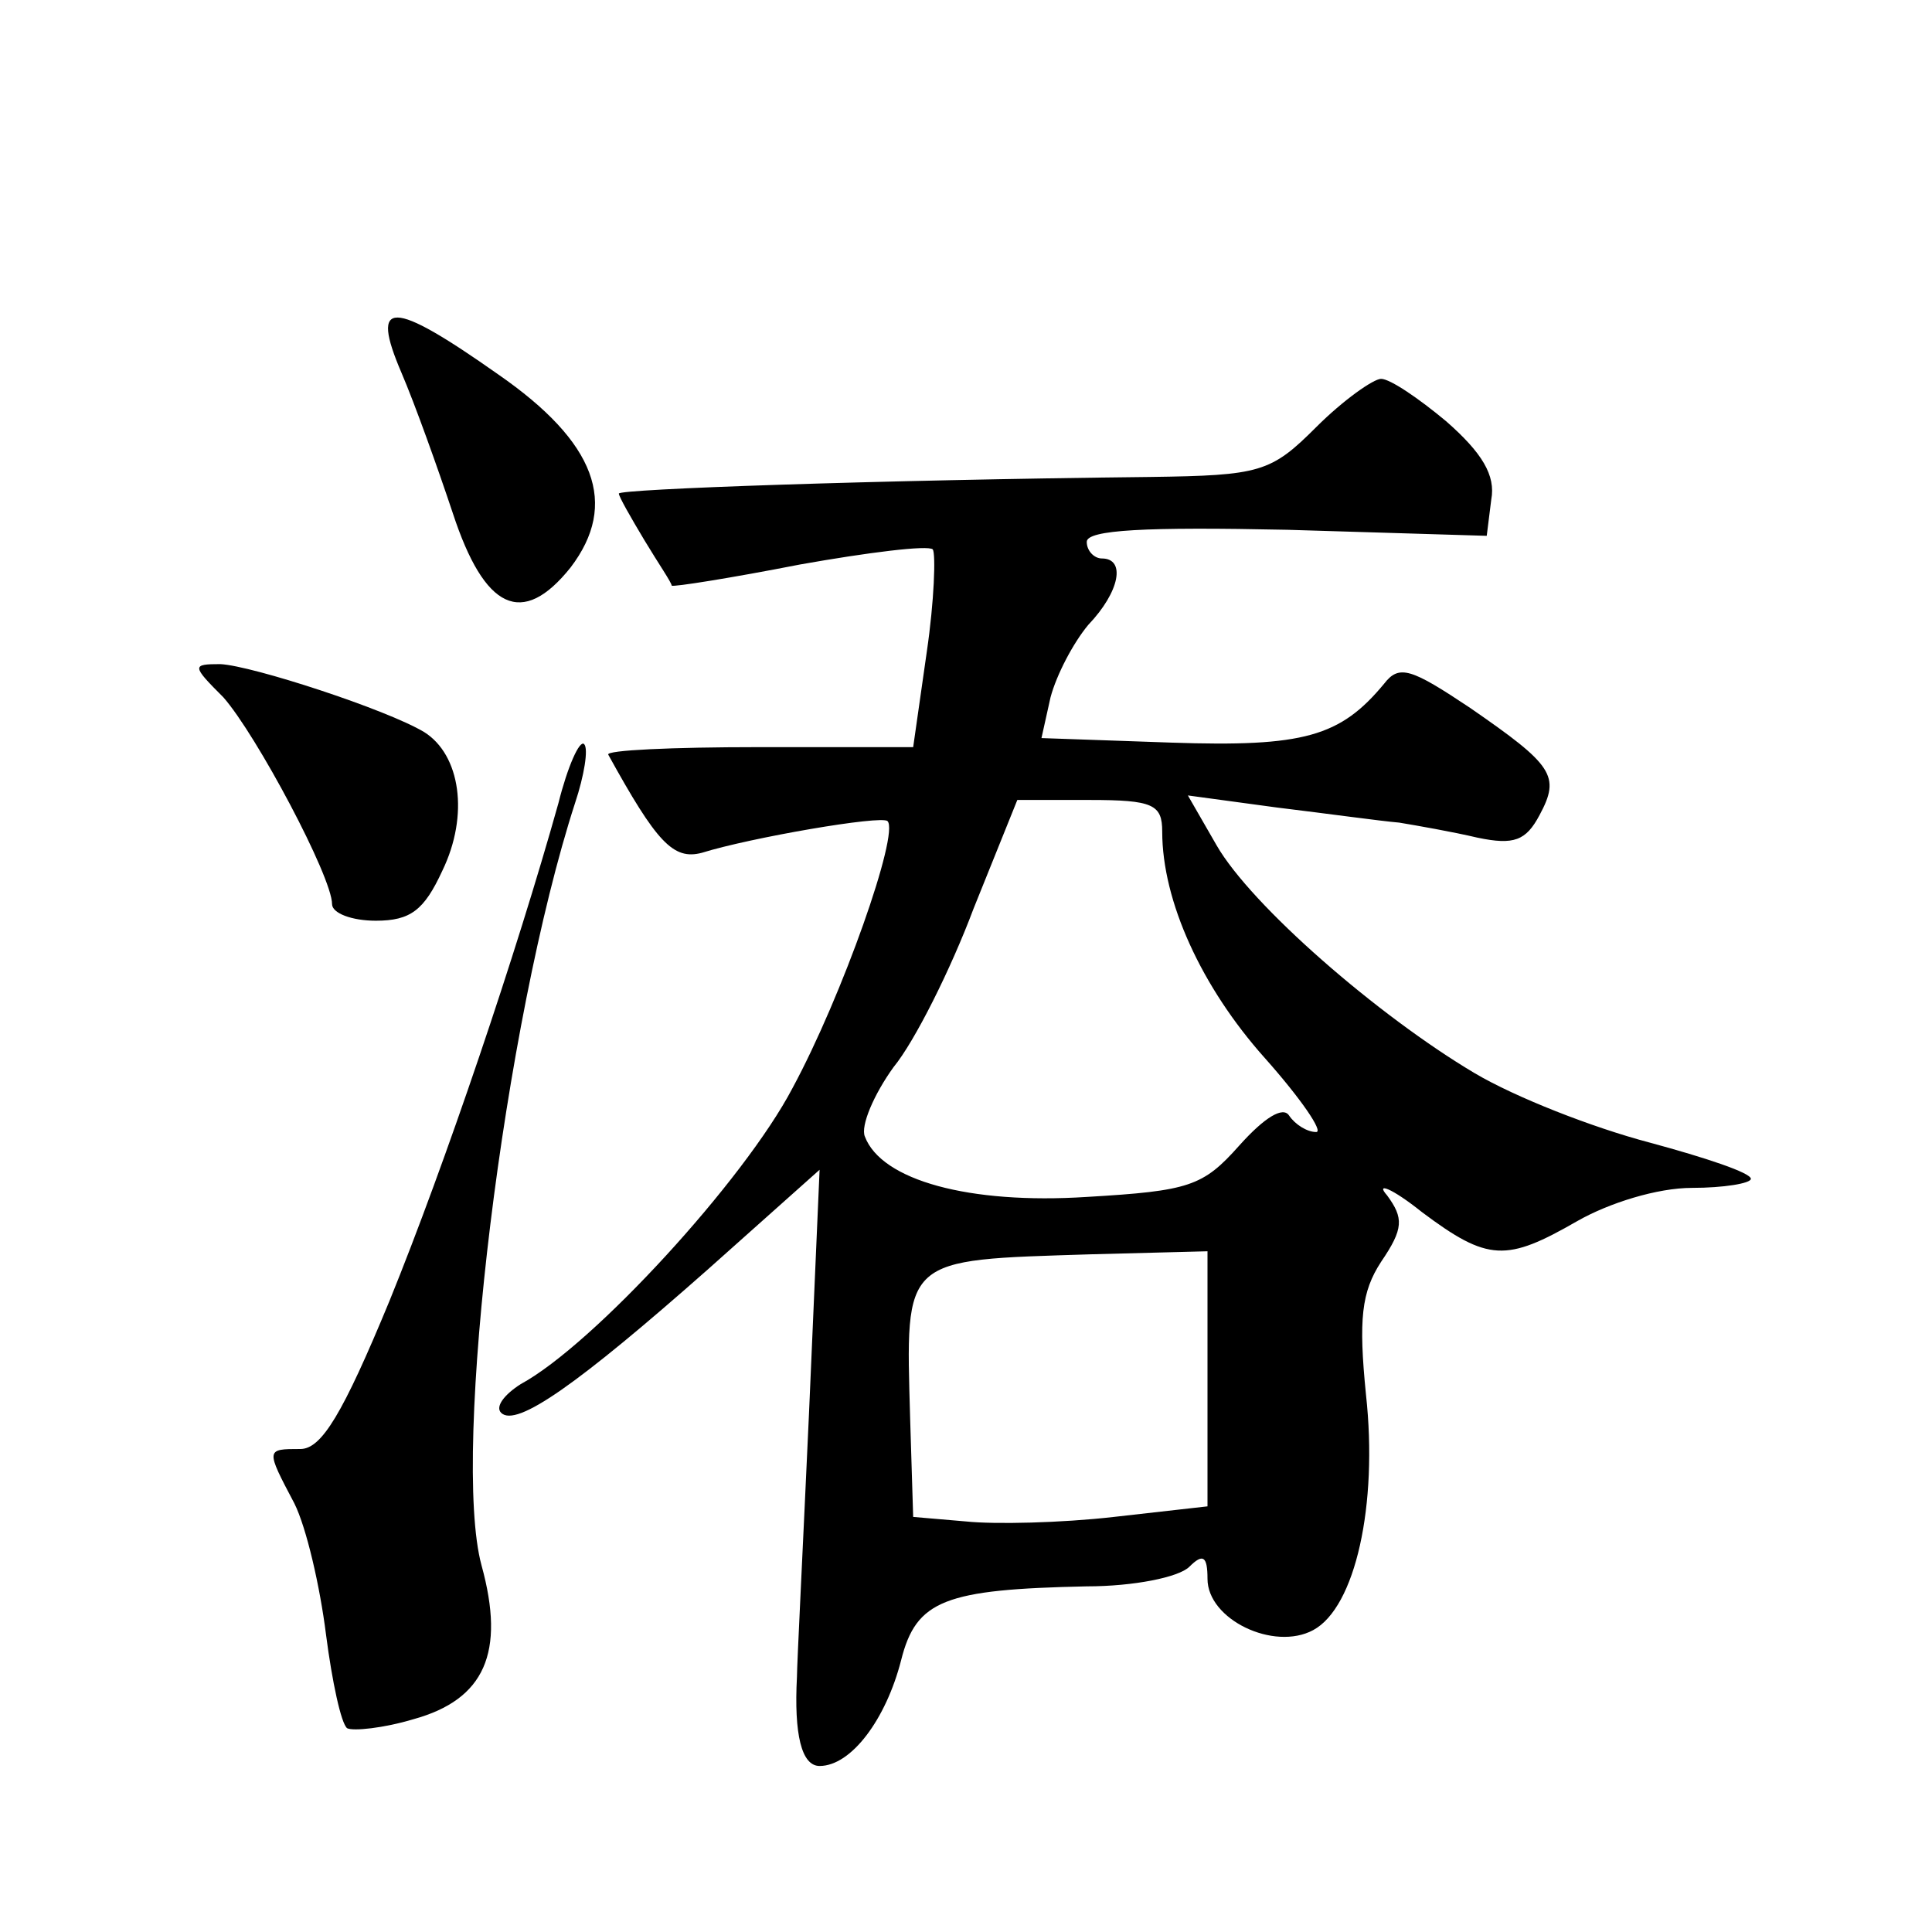 <?xml version="1.0" standalone="no"?>
<!DOCTYPE svg PUBLIC "-//W3C//DTD SVG 20010904//EN"
 "http://www.w3.org/TR/2001/REC-SVG-20010904/DTD/svg10.dtd">
<svg version="1.0" xmlns="http://www.w3.org/2000/svg"
 width="128pt" height="128pt" viewBox="0 0 128 128"
 preserveAspectRatio="xMidYMid meet">
<g transform="translate(0,128) scale(0.1,-0.1)"
fill="#0" stroke="none">
<path d="M266 1033 c9 -21 24 -63 34 -93 21 -64 46 -76 78 -36 32 42 17 83 -48
128 -71 50 -85 50 -64 1z M872 997 c-30 -30 -37 -32 -110 -33 -183 -2 -352 -8 -352
-11 0 -2 8 -16 17 -31 9 -15 18 -28 18 -30 1 -1 39 5 85 14 45 8 85 13 88 10 2
-3 1 -34 -4 -68 l-9 -63 -103 0 c-56 0 -101 -2 -99 -5 32 -58 43 -70 62 -65 32
10 119 25 123 21 8 -8 -30 -116 -63 -177 -32 -61 -132 -170 -180 -196 -11 -7 -17
-15 -13 -19 10 -10 51 19 137 95 l74 66 -7 -161 c-4 -88 -8 -167 -8 -175 -2 -38
3 -59 15 -59 21 0 44 31 54 70 10 40 29 47 123 49 31 0 61 6 68 13 9 9 12 7 12
-8 0 -27 44 -48 70 -34 28 15 43 83 35 156 -5 50 -3 68 10 88 15 22 15 29 4 44
-8 9 3 5 23 -11 44 -33 56 -33 103 -6 21 12 53 22 76 22 21 0 39 3 39 6 0 4 -30
14 -67 24 -38 10 -89 30 -116 46 -64 38 -148 111 -171 151 l-19 33 59 -8 c33 -4
69 -9 81 -10 12 -2 35 -6 52 -10 24 -5 32 -2 41 15 14 26 9 33 -46 71 -39 26 -47
29 -57 16 -29 -35 -53 -42 -141 -39 l-86 3 6 27 c4 15 15 36 25 48 21 22 25 44
9 44 -5 0 -10 5 -10 11 0 8 39 10 133 8 l132 -4 3 24 c3 16 -6 31 -30 52 -18 15
-37 28 -43 28 -5 0 -25 -14 -43 -32z m-102 -268 c0 -46 26 -103 68 -150 24 -27
39 -49 34 -49 -6 0 -14 5 -18 11 -4 6 -16 -1 -33 -20 -24 -27 -33 -30 -101 -34
-78 -5 -136 11 -147 40 -3 7 6 28 19 46 14 17 38 65 53 105 l29 72 48 0 c42 0 48
-3 48 -21z m30 -363 l0 -84 -62 -7 c-35 -4 -79 -5 -98 -3 l-35 3 -2 65 c-3 108
-6 105 120 109 l77 2 0 -85z M148 818 c22 -25 72 -119 72 -137 0 -6 13 -11 29 -11
23 0 32 7 44 33 18 37 12 77 -12 92 -25 15 -114 44 -135 45 -19 0 -19 -1 2 -22z
M370 748 c-28 -100 -75 -239 -112 -330 -31 -75 -45 -98 -59 -98 -23 0 -23 0 -4
-36 8 -16 17 -55 21 -87 4 -31 10 -59 14 -62 4 -2 24 0 44 6 47 13 61 44 45 102
-20 74 15 360 62 505 6 18 9 36 6 39 -3 3 -11 -15 -17 -39z"/>
</g>
</svg>
